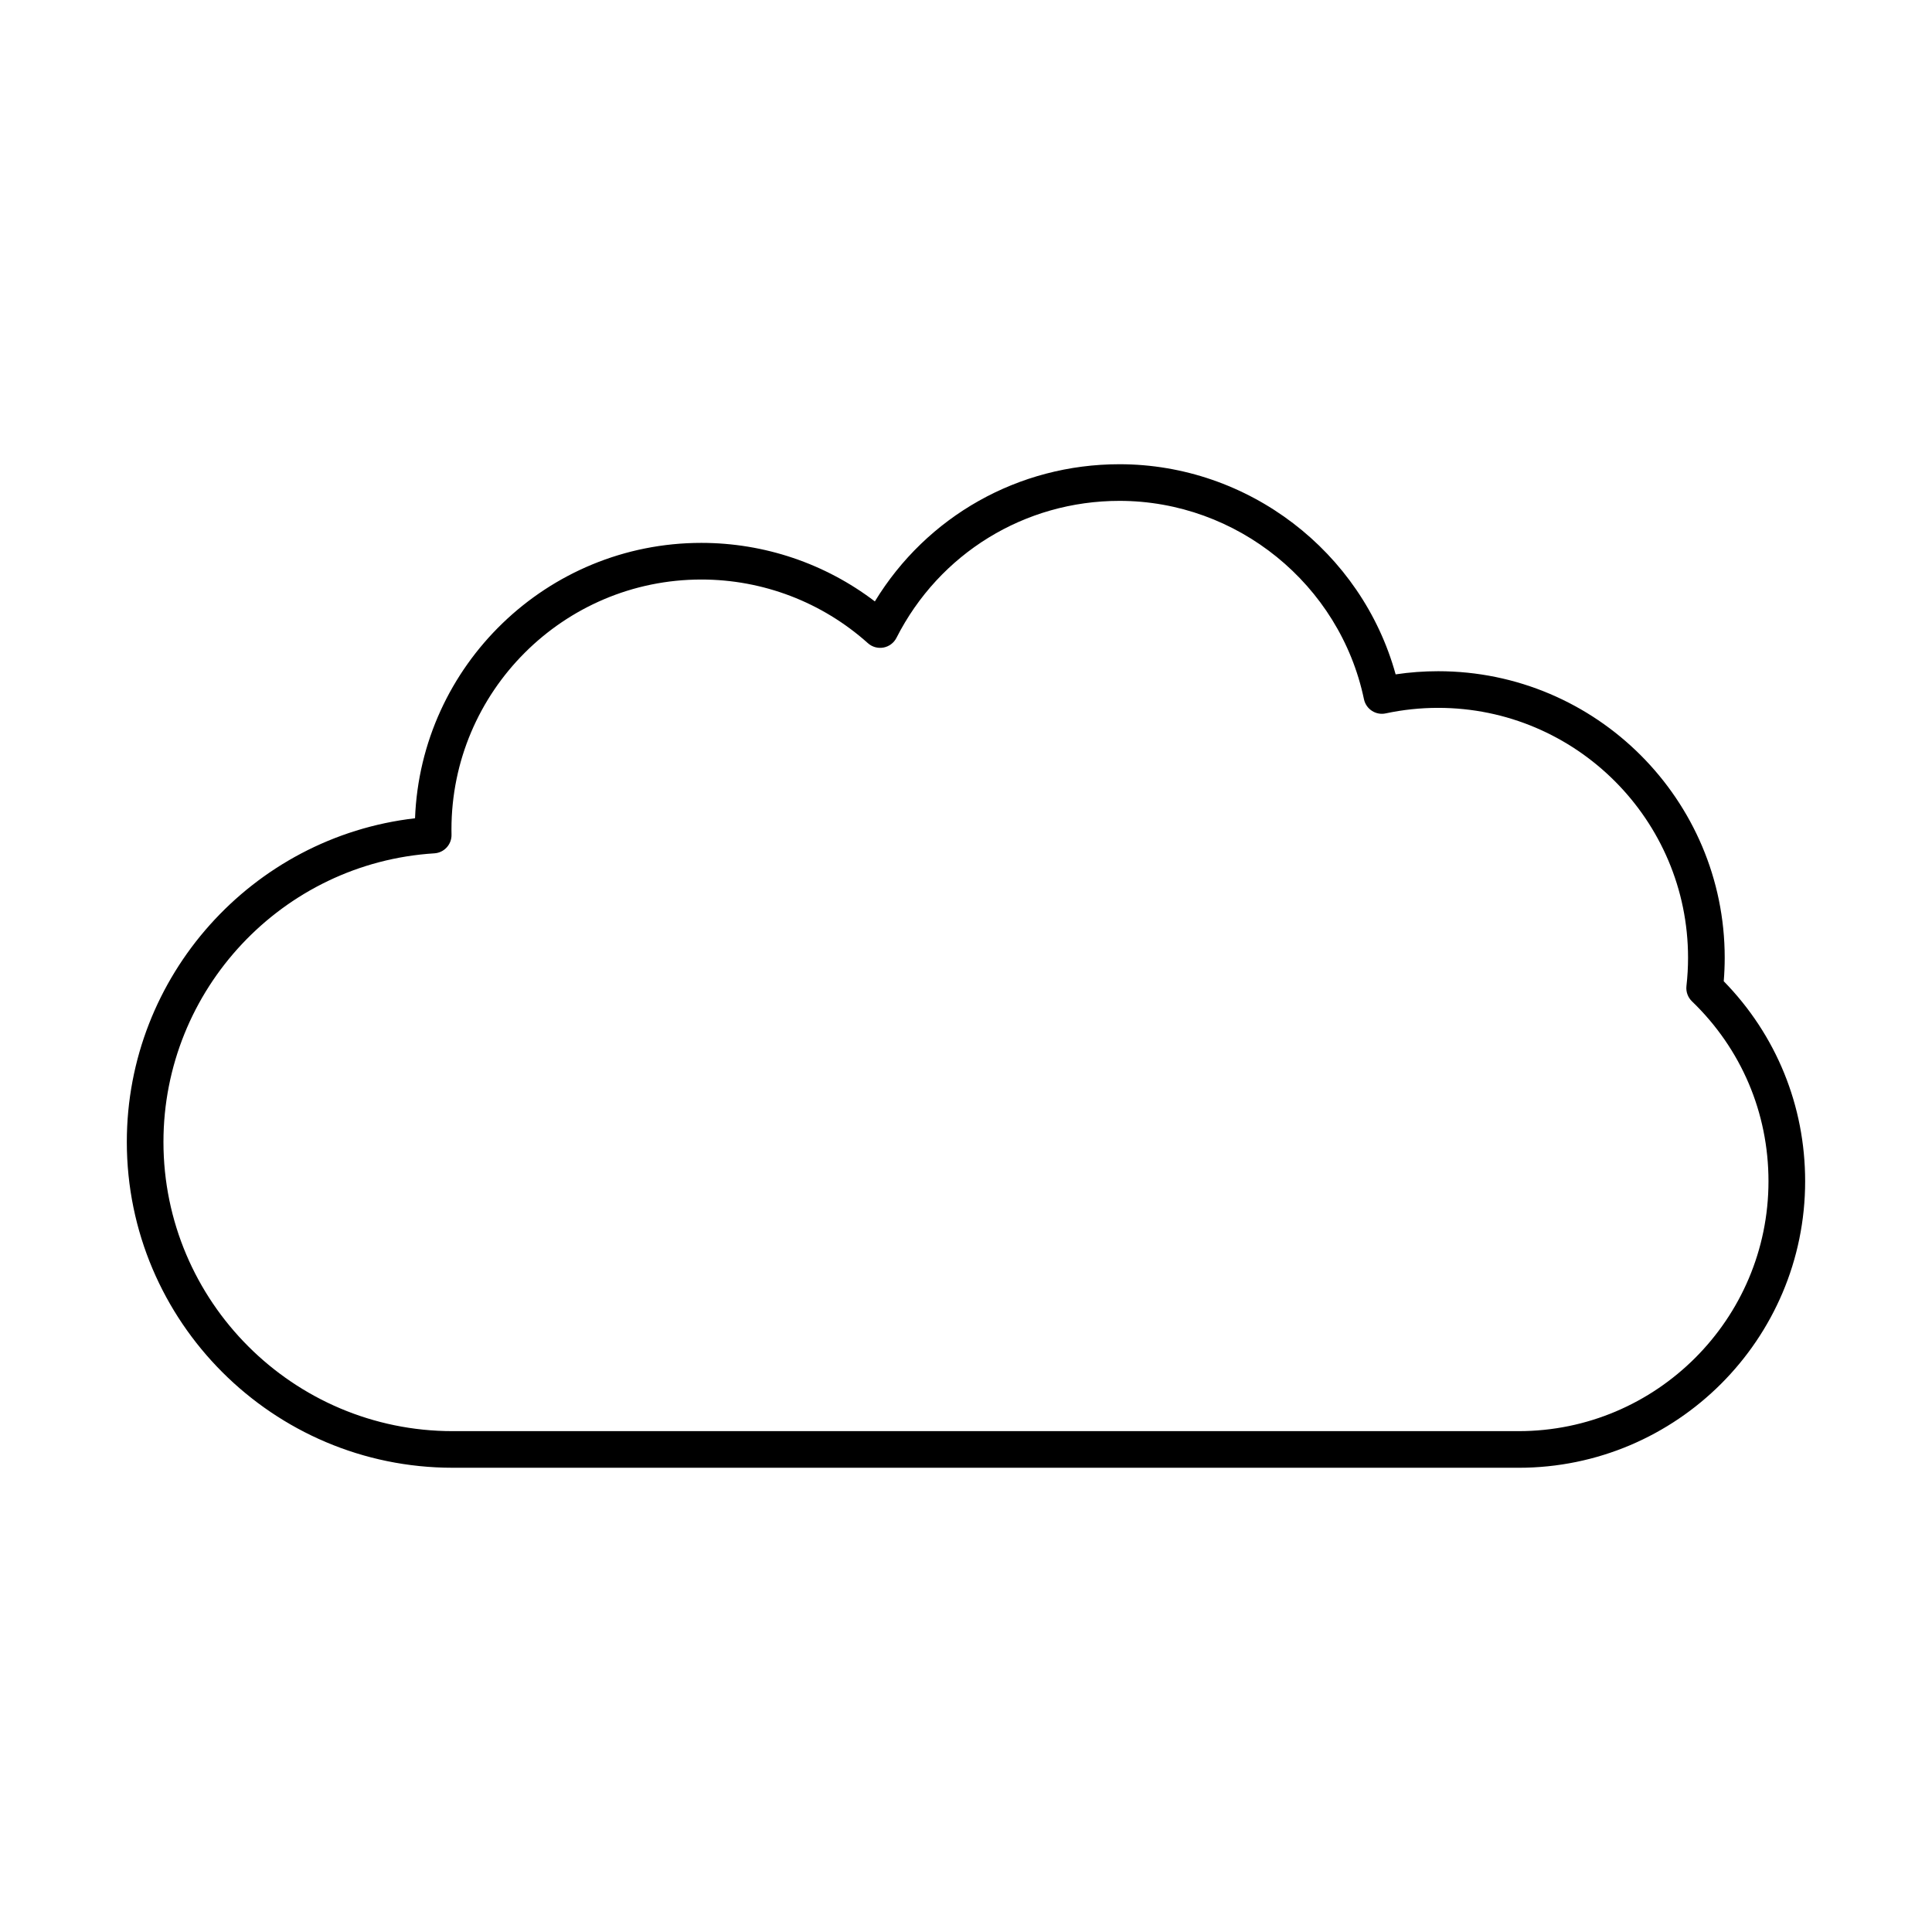 <?xml version="1.0" encoding="UTF-8"?>
<!-- Uploaded to: SVG Repo, www.svgrepo.com, Generator: SVG Repo Mixer Tools -->
<svg fill="#000000" width="800px" height="800px" version="1.1" viewBox="144 144 512 512" xmlns="http://www.w3.org/2000/svg">
 <path d="m329.86 297.58c-36.512 0-66.219 29.703-66.219 66.219 0 0.465 0.008 0.934 0.016 1.398 0.055 2.602-1.953 4.785-4.551 4.945-40.254 2.512-71.789 36.109-71.789 76.484 0 42.258 34.379 76.641 76.641 76.641h282.49c36.512 0 66.219-29.707 66.219-66.219 0-18.152-7.203-35.09-20.285-47.691-1.086-1.047-1.625-2.539-1.457-4.043 0.285-2.512 0.426-5.035 0.426-7.508 0-36.512-29.703-66.215-66.219-66.215-4.672-0.004-9.348 0.492-13.902 1.465-1.262 0.27-2.582 0.027-3.66-0.68-1.082-0.703-1.84-1.809-2.106-3.074-6.383-30.457-33.637-52.566-64.805-52.566-25.082 0-47.723 13.906-59.086 36.297-0.684 1.344-1.953 2.297-3.434 2.574-1.484 0.277-3.012-0.148-4.133-1.156-12.152-10.879-27.832-16.871-44.148-16.871zm216.59 235.39h-282.49c-47.613 0-86.352-38.734-86.352-86.348 0-43.969 33.199-80.801 76.379-85.773 1.551-40.508 34.992-72.98 75.871-72.98 16.695 0 32.809 5.469 45.988 15.512 13.754-22.57 38.07-36.355 64.816-36.355 34.152-0.004 64.207 23.152 73.195 55.688 3.731-0.559 7.504-0.836 11.277-0.836 41.867 0 75.93 34.062 75.93 75.926 0 2.055-0.086 4.141-0.258 6.231 13.93 14.258 21.574 32.988 21.574 53.012 0 41.867-34.062 75.93-75.93 75.926z" fill-rule="evenodd"/>
</svg>